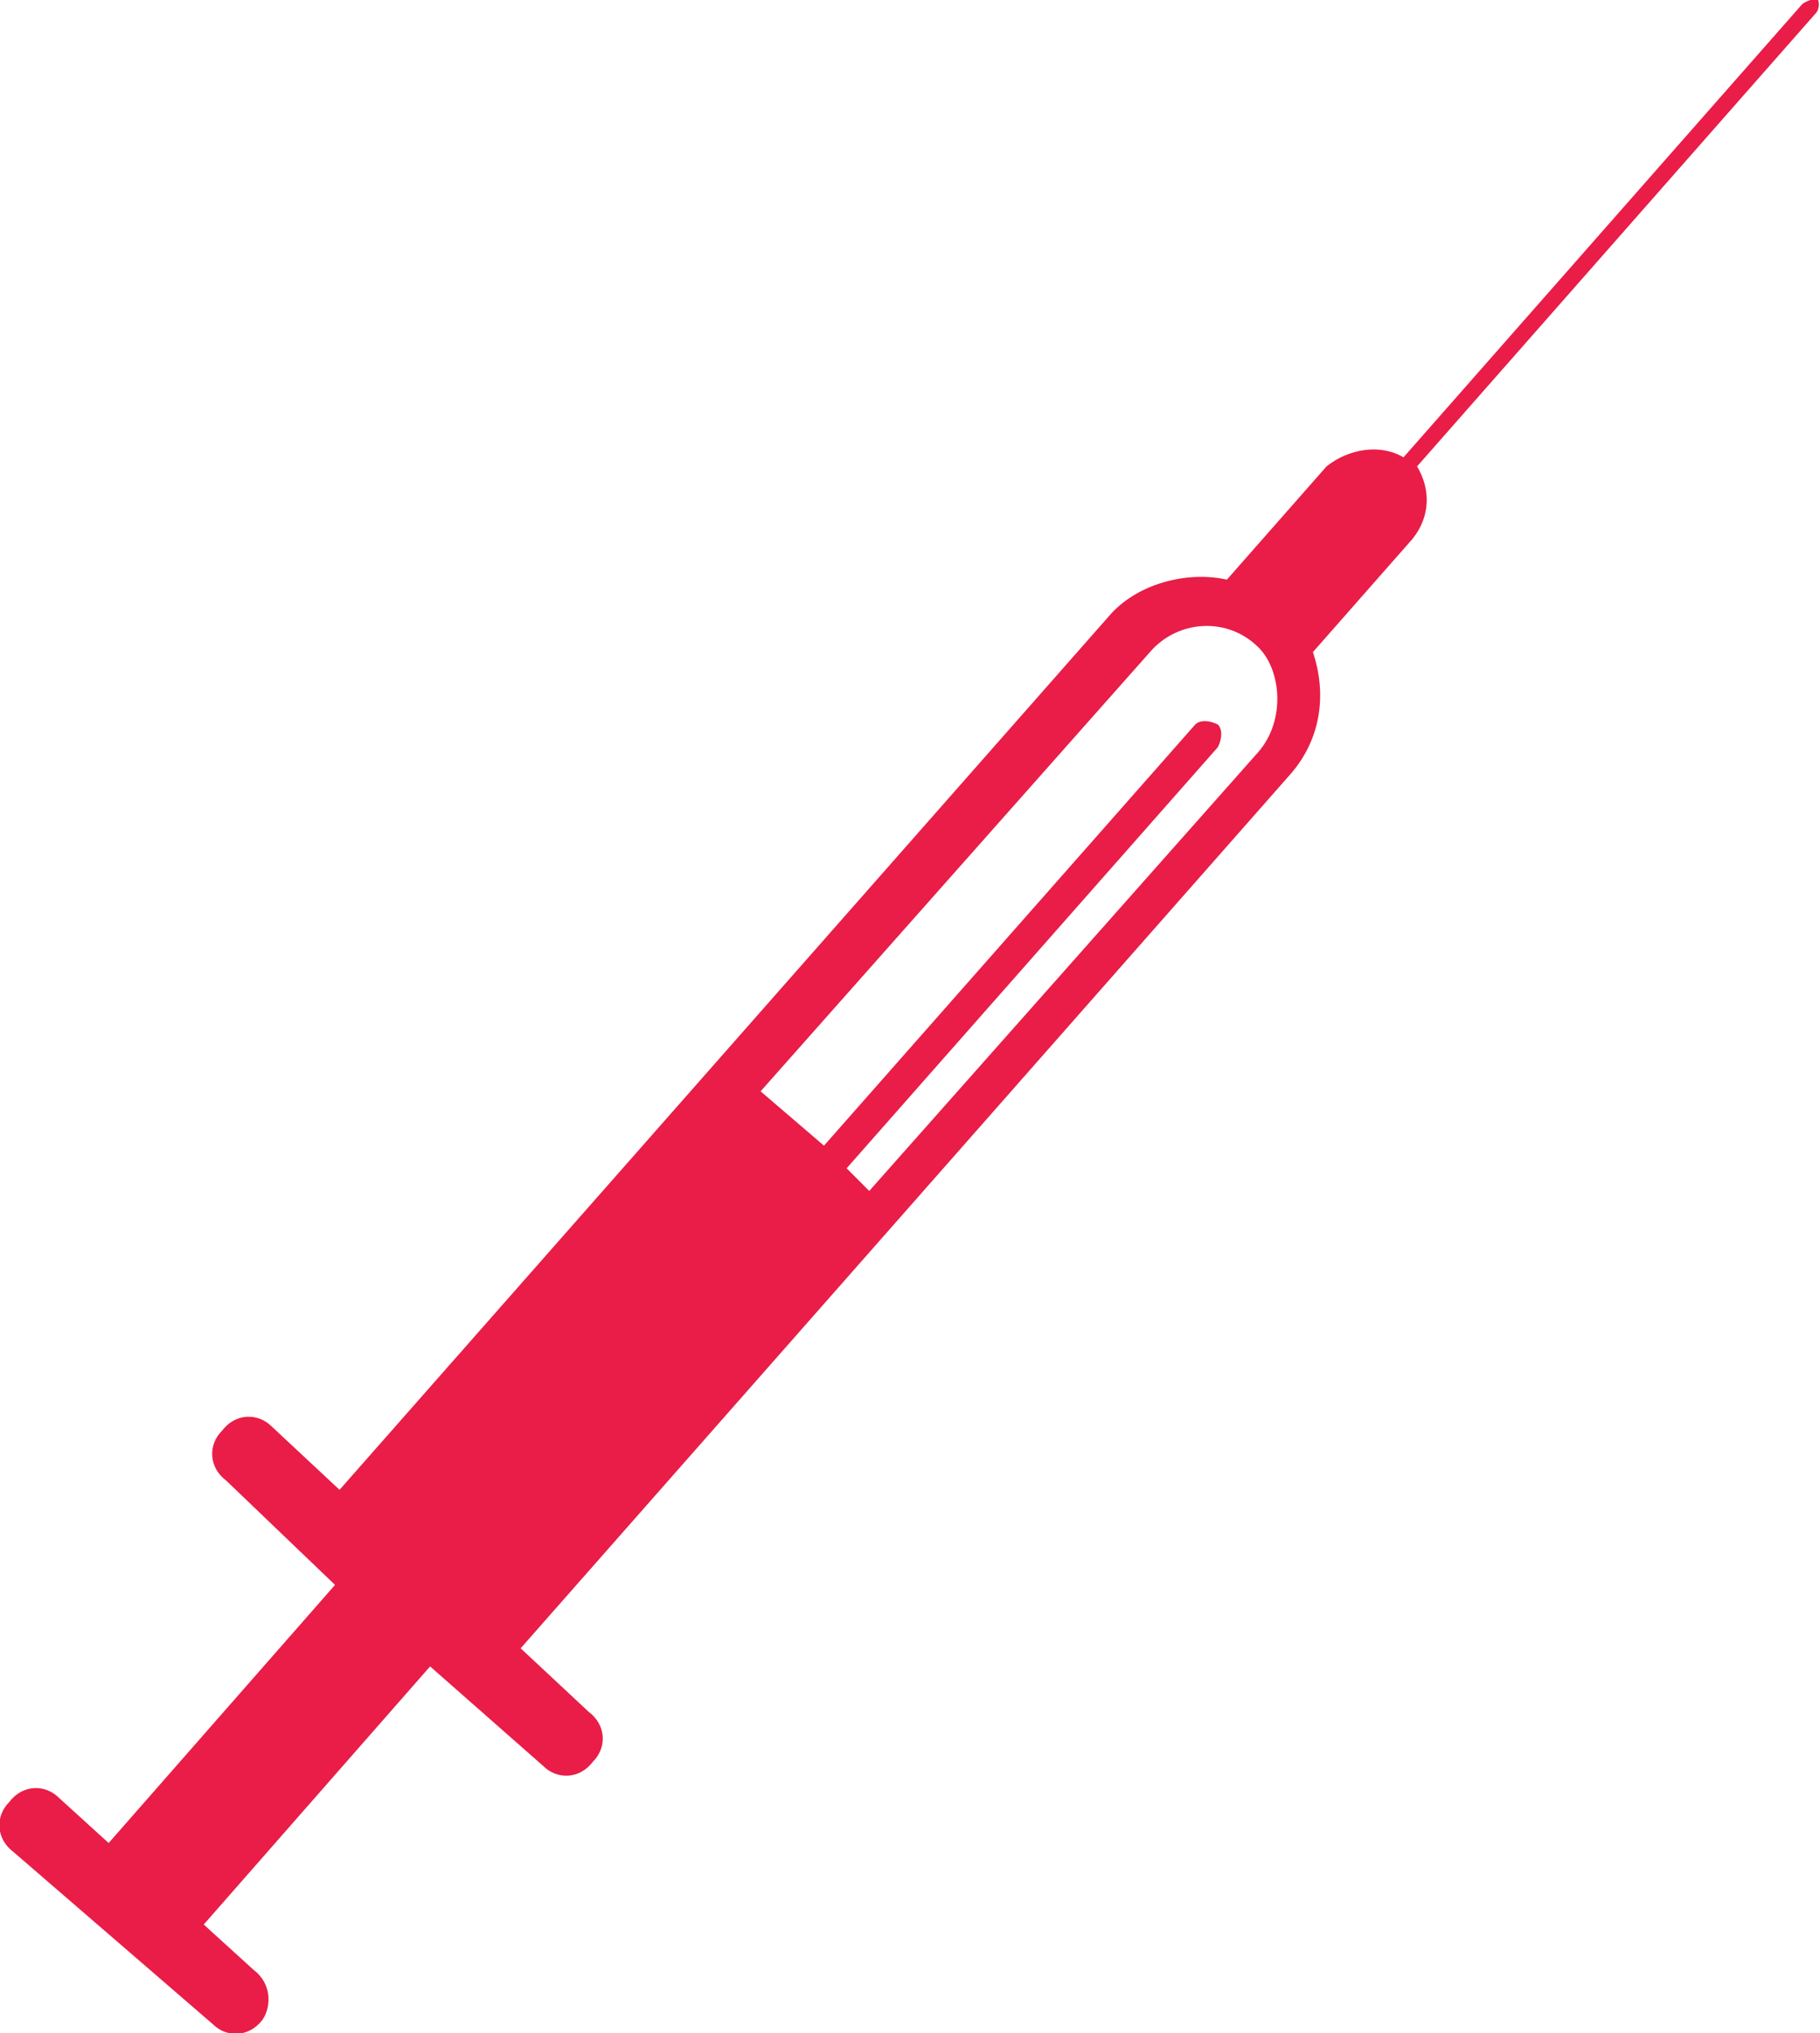 <?xml version="1.0" encoding="utf-8"?>
<!-- Generator: Adobe Illustrator 21.0.0, SVG Export Plug-In . SVG Version: 6.00 Build 0)  -->
<svg version="1.1" id="Layer_1" xmlns="http://www.w3.org/2000/svg" xmlns:xlink="http://www.w3.org/1999/xlink" x="0px" y="0px"
	 viewBox="0 0 40.2 44.9" style="enable-background:new 0 0 40.2 44.9;" xml:space="preserve">
<style type="text/css">
	.st0{fill:#E91D47;}
</style>
<g>
	<g>
		<path class="st0" d="M39.8,0.1l-8.8,10c-0.5-0.3-1.2-0.2-1.7,0.2l-2.2,2.5c-0.9-0.2-2,0.1-2.6,0.8l-17,19.3l-1.5-1.4
			c-0.3-0.3-0.8-0.3-1.1,0.1c-0.3,0.3-0.3,0.8,0.1,1.1L7.4,35l-5,5.7l-1.1-1c-0.3-0.3-0.8-0.3-1.1,0.1c-0.3,0.3-0.3,0.8,0.1,1.1
			l4.4,3.8c0.3,0.3,0.8,0.3,1.1-0.1C6,44.3,6,43.8,5.6,43.5l-1.1-1l5-5.7l2.5,2.2c0.3,0.3,0.8,0.3,1.1-0.1c0.3-0.3,0.3-0.8-0.1-1.1
			l-1.5-1.4l17-19.3c0.7-0.8,0.8-1.8,0.5-2.7l2.2-2.5c0.4-0.5,0.4-1.1,0.1-1.6l8.8-10c0.1-0.1,0.1-0.3,0-0.4C40.1,0,39.9,0,39.8,0.1
			L39.8,0.1z M27.8,16.6l-8.6,9.7l-0.5-0.5l8.2-9.3c0.1-0.2,0.1-0.4,0-0.5c-0.2-0.1-0.4-0.1-0.5,0l-8.2,9.3l-1.4-1.2l8.6-9.7
			c0.6-0.7,1.7-0.8,2.4-0.1C28.3,14.8,28.4,15.9,27.8,16.6L27.8,16.6z M27.8,16.6"/>
	</g>
</g>
</svg>
